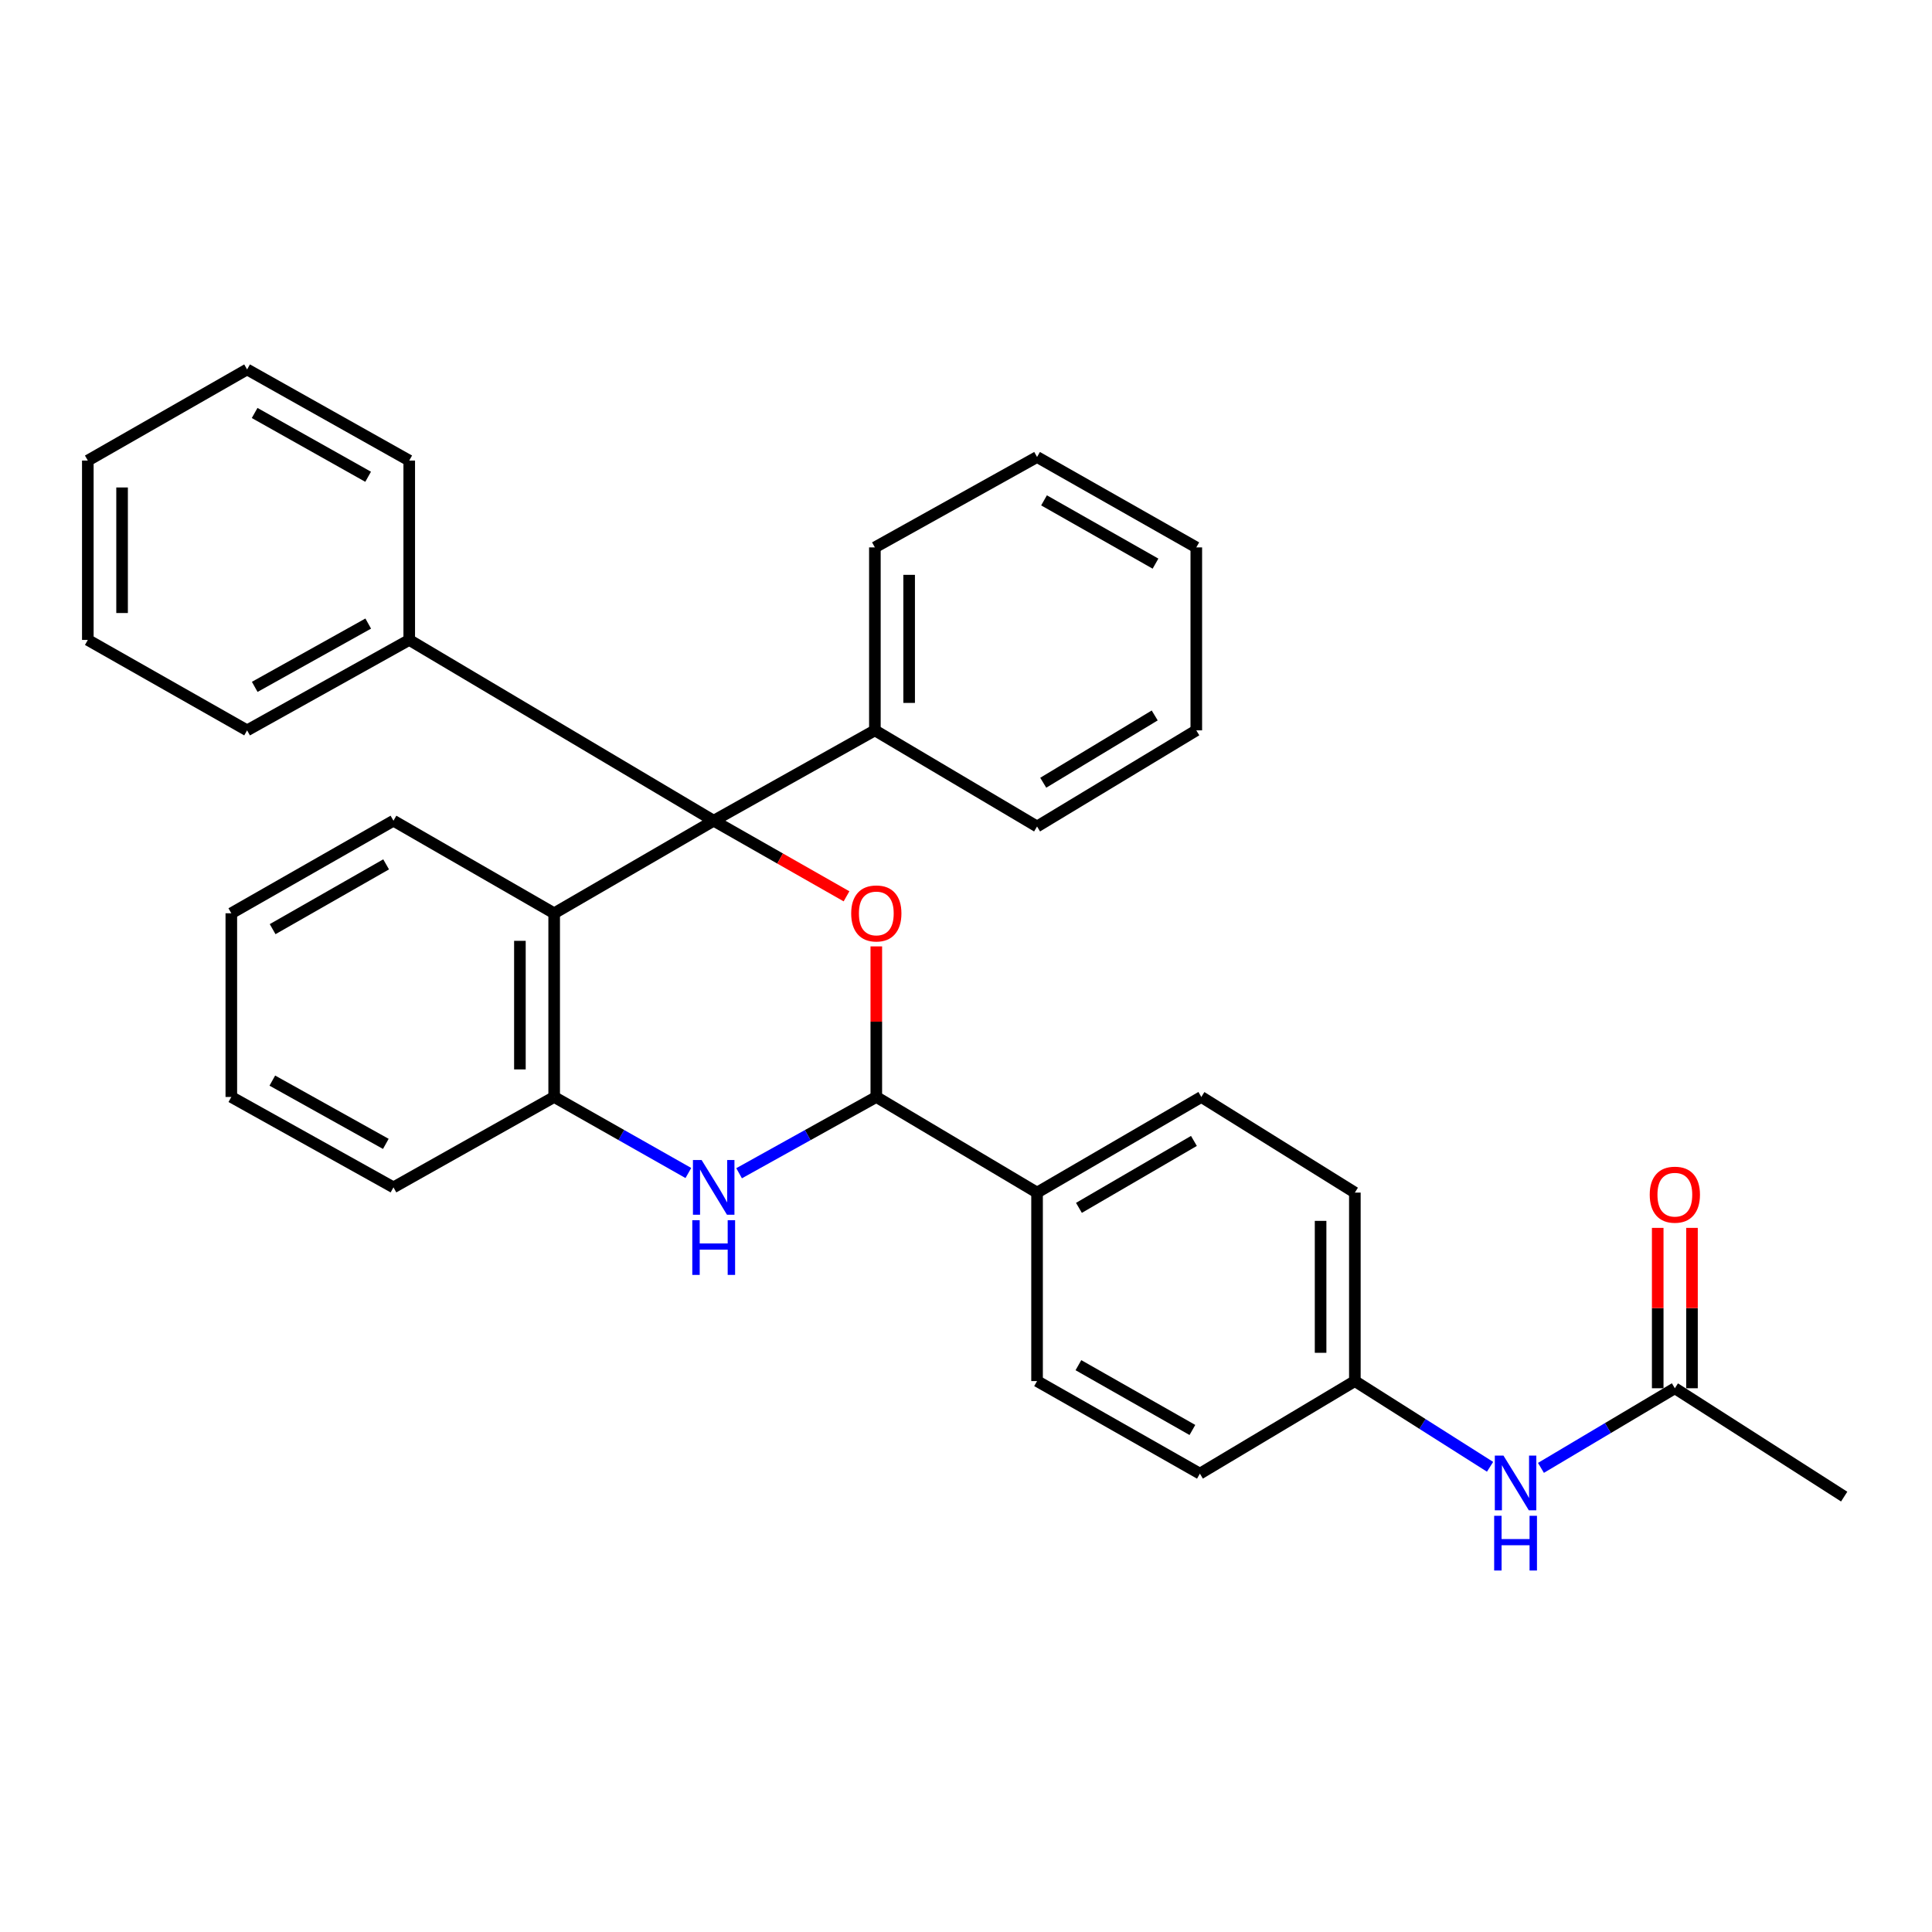<?xml version='1.0' encoding='iso-8859-1'?>
<svg version='1.1' baseProfile='full'
              xmlns='http://www.w3.org/2000/svg'
                      xmlns:rdkit='http://www.rdkit.org/xml'
                      xmlns:xlink='http://www.w3.org/1999/xlink'
                  xml:space='preserve'
width='1000px' height='1000px' viewBox='0 0 1000 1000'>
<!-- END OF HEADER -->
<rect style='opacity:1.0;fill:#FFFFFF;stroke:none' width='1000' height='1000' x='0' y='0'> </rect>
<path class='bond-0' d='M 369.408,424.802 L 403.781,444.369' style='fill:none;fill-rule:evenodd;stroke:#000000;stroke-width:6px;stroke-linecap:butt;stroke-linejoin:miter;stroke-opacity:1' />
<path class='bond-0' d='M 403.781,444.369 L 438.155,463.936' style='fill:none;fill-rule:evenodd;stroke:#FF0000;stroke-width:6px;stroke-linecap:butt;stroke-linejoin:miter;stroke-opacity:1' />
<path class='bond-3' d='M 369.408,424.802 L 286.836,472.714' style='fill:none;fill-rule:evenodd;stroke:#000000;stroke-width:6px;stroke-linecap:butt;stroke-linejoin:miter;stroke-opacity:1' />
<path class='bond-7' d='M 369.408,424.802 L 452.837,378.033' style='fill:none;fill-rule:evenodd;stroke:#000000;stroke-width:6px;stroke-linecap:butt;stroke-linejoin:miter;stroke-opacity:1' />
<path class='bond-8' d='M 369.408,424.802 L 211.82,331.225' style='fill:none;fill-rule:evenodd;stroke:#000000;stroke-width:6px;stroke-linecap:butt;stroke-linejoin:miter;stroke-opacity:1' />
<path class='bond-1' d='M 453.576,489.851 L 453.576,528.82' style='fill:none;fill-rule:evenodd;stroke:#FF0000;stroke-width:6px;stroke-linecap:butt;stroke-linejoin:miter;stroke-opacity:1' />
<path class='bond-1' d='M 453.576,528.82 L 453.576,567.789' style='fill:none;fill-rule:evenodd;stroke:#000000;stroke-width:6px;stroke-linecap:butt;stroke-linejoin:miter;stroke-opacity:1' />
<path class='bond-5' d='M 453.576,567.789 L 536.779,617.286' style='fill:none;fill-rule:evenodd;stroke:#000000;stroke-width:6px;stroke-linecap:butt;stroke-linejoin:miter;stroke-opacity:1' />
<path class='bond-31' d='M 453.576,567.789 L 418.066,587.529' style='fill:none;fill-rule:evenodd;stroke:#000000;stroke-width:6px;stroke-linecap:butt;stroke-linejoin:miter;stroke-opacity:1' />
<path class='bond-31' d='M 418.066,587.529 L 382.555,607.269' style='fill:none;fill-rule:evenodd;stroke:#0000FF;stroke-width:6px;stroke-linecap:butt;stroke-linejoin:miter;stroke-opacity:1' />
<path class='bond-2' d='M 356.295,607.147 L 321.565,587.468' style='fill:none;fill-rule:evenodd;stroke:#0000FF;stroke-width:6px;stroke-linecap:butt;stroke-linejoin:miter;stroke-opacity:1' />
<path class='bond-2' d='M 321.565,587.468 L 286.836,567.789' style='fill:none;fill-rule:evenodd;stroke:#000000;stroke-width:6px;stroke-linecap:butt;stroke-linejoin:miter;stroke-opacity:1' />
<path class='bond-4' d='M 286.836,472.714 L 286.836,567.789' style='fill:none;fill-rule:evenodd;stroke:#000000;stroke-width:6px;stroke-linecap:butt;stroke-linejoin:miter;stroke-opacity:1' />
<path class='bond-4' d='M 269.102,486.975 L 269.102,553.527' style='fill:none;fill-rule:evenodd;stroke:#000000;stroke-width:6px;stroke-linecap:butt;stroke-linejoin:miter;stroke-opacity:1' />
<path class='bond-16' d='M 286.836,472.714 L 203.653,424.802' style='fill:none;fill-rule:evenodd;stroke:#000000;stroke-width:6px;stroke-linecap:butt;stroke-linejoin:miter;stroke-opacity:1' />
<path class='bond-17' d='M 286.836,567.789 L 203.653,614.577' style='fill:none;fill-rule:evenodd;stroke:#000000;stroke-width:6px;stroke-linecap:butt;stroke-linejoin:miter;stroke-opacity:1' />
<path class='bond-11' d='M 536.779,617.286 L 621.804,567.789' style='fill:none;fill-rule:evenodd;stroke:#000000;stroke-width:6px;stroke-linecap:butt;stroke-linejoin:miter;stroke-opacity:1' />
<path class='bond-11' d='M 558.455,625.188 L 617.972,590.539' style='fill:none;fill-rule:evenodd;stroke:#000000;stroke-width:6px;stroke-linecap:butt;stroke-linejoin:miter;stroke-opacity:1' />
<path class='bond-12' d='M 536.779,617.286 L 536.779,714.844' style='fill:none;fill-rule:evenodd;stroke:#000000;stroke-width:6px;stroke-linecap:butt;stroke-linejoin:miter;stroke-opacity:1' />
<path class='bond-6' d='M 866.899,718.558 L 832.246,739.165' style='fill:none;fill-rule:evenodd;stroke:#000000;stroke-width:6px;stroke-linecap:butt;stroke-linejoin:miter;stroke-opacity:1' />
<path class='bond-6' d='M 832.246,739.165 L 797.593,759.771' style='fill:none;fill-rule:evenodd;stroke:#0000FF;stroke-width:6px;stroke-linecap:butt;stroke-linejoin:miter;stroke-opacity:1' />
<path class='bond-10' d='M 875.767,718.558 L 875.767,677.053' style='fill:none;fill-rule:evenodd;stroke:#000000;stroke-width:6px;stroke-linecap:butt;stroke-linejoin:miter;stroke-opacity:1' />
<path class='bond-10' d='M 875.767,677.053 L 875.767,635.548' style='fill:none;fill-rule:evenodd;stroke:#FF0000;stroke-width:6px;stroke-linecap:butt;stroke-linejoin:miter;stroke-opacity:1' />
<path class='bond-10' d='M 858.032,718.558 L 858.032,677.053' style='fill:none;fill-rule:evenodd;stroke:#000000;stroke-width:6px;stroke-linecap:butt;stroke-linejoin:miter;stroke-opacity:1' />
<path class='bond-10' d='M 858.032,677.053 L 858.032,635.548' style='fill:none;fill-rule:evenodd;stroke:#FF0000;stroke-width:6px;stroke-linecap:butt;stroke-linejoin:miter;stroke-opacity:1' />
<path class='bond-18' d='M 866.899,718.558 L 954.545,774.637' style='fill:none;fill-rule:evenodd;stroke:#000000;stroke-width:6px;stroke-linecap:butt;stroke-linejoin:miter;stroke-opacity:1' />
<path class='bond-20' d='M 452.837,378.033 L 452.837,283.333' style='fill:none;fill-rule:evenodd;stroke:#000000;stroke-width:6px;stroke-linecap:butt;stroke-linejoin:miter;stroke-opacity:1' />
<path class='bond-20' d='M 470.571,363.828 L 470.571,297.538' style='fill:none;fill-rule:evenodd;stroke:#000000;stroke-width:6px;stroke-linecap:butt;stroke-linejoin:miter;stroke-opacity:1' />
<path class='bond-22' d='M 452.837,378.033 L 536.779,427.787' style='fill:none;fill-rule:evenodd;stroke:#000000;stroke-width:6px;stroke-linecap:butt;stroke-linejoin:miter;stroke-opacity:1' />
<path class='bond-19' d='M 211.82,331.225 L 127.899,378.033' style='fill:none;fill-rule:evenodd;stroke:#000000;stroke-width:6px;stroke-linecap:butt;stroke-linejoin:miter;stroke-opacity:1' />
<path class='bond-19' d='M 190.594,322.758 L 131.848,355.524' style='fill:none;fill-rule:evenodd;stroke:#000000;stroke-width:6px;stroke-linecap:butt;stroke-linejoin:miter;stroke-opacity:1' />
<path class='bond-21' d='M 211.82,331.225 L 211.82,238.387' style='fill:none;fill-rule:evenodd;stroke:#000000;stroke-width:6px;stroke-linecap:butt;stroke-linejoin:miter;stroke-opacity:1' />
<path class='bond-9' d='M 771.253,759.213 L 736.263,737.028' style='fill:none;fill-rule:evenodd;stroke:#0000FF;stroke-width:6px;stroke-linecap:butt;stroke-linejoin:miter;stroke-opacity:1' />
<path class='bond-9' d='M 736.263,737.028 L 701.273,714.844' style='fill:none;fill-rule:evenodd;stroke:#000000;stroke-width:6px;stroke-linecap:butt;stroke-linejoin:miter;stroke-opacity:1' />
<path class='bond-15' d='M 621.804,567.789 L 701.273,617.286' style='fill:none;fill-rule:evenodd;stroke:#000000;stroke-width:6px;stroke-linecap:butt;stroke-linejoin:miter;stroke-opacity:1' />
<path class='bond-14' d='M 536.779,714.844 L 621.065,762.756' style='fill:none;fill-rule:evenodd;stroke:#000000;stroke-width:6px;stroke-linecap:butt;stroke-linejoin:miter;stroke-opacity:1' />
<path class='bond-14' d='M 558.185,706.613 L 617.186,740.152' style='fill:none;fill-rule:evenodd;stroke:#000000;stroke-width:6px;stroke-linecap:butt;stroke-linejoin:miter;stroke-opacity:1' />
<path class='bond-13' d='M 701.273,714.844 L 621.065,762.756' style='fill:none;fill-rule:evenodd;stroke:#000000;stroke-width:6px;stroke-linecap:butt;stroke-linejoin:miter;stroke-opacity:1' />
<path class='bond-35' d='M 701.273,714.844 L 701.273,617.286' style='fill:none;fill-rule:evenodd;stroke:#000000;stroke-width:6px;stroke-linecap:butt;stroke-linejoin:miter;stroke-opacity:1' />
<path class='bond-35' d='M 683.538,700.21 L 683.538,631.92' style='fill:none;fill-rule:evenodd;stroke:#000000;stroke-width:6px;stroke-linecap:butt;stroke-linejoin:miter;stroke-opacity:1' />
<path class='bond-23' d='M 203.653,424.802 L 119.731,472.714' style='fill:none;fill-rule:evenodd;stroke:#000000;stroke-width:6px;stroke-linecap:butt;stroke-linejoin:miter;stroke-opacity:1' />
<path class='bond-23' d='M 199.857,447.39 L 141.112,480.928' style='fill:none;fill-rule:evenodd;stroke:#000000;stroke-width:6px;stroke-linecap:butt;stroke-linejoin:miter;stroke-opacity:1' />
<path class='bond-34' d='M 203.653,614.577 L 119.731,567.789' style='fill:none;fill-rule:evenodd;stroke:#000000;stroke-width:6px;stroke-linecap:butt;stroke-linejoin:miter;stroke-opacity:1' />
<path class='bond-34' d='M 199.7,592.069 L 140.955,559.317' style='fill:none;fill-rule:evenodd;stroke:#000000;stroke-width:6px;stroke-linecap:butt;stroke-linejoin:miter;stroke-opacity:1' />
<path class='bond-25' d='M 127.899,378.033 L 45.455,331.225' style='fill:none;fill-rule:evenodd;stroke:#000000;stroke-width:6px;stroke-linecap:butt;stroke-linejoin:miter;stroke-opacity:1' />
<path class='bond-28' d='M 452.837,283.333 L 536.779,236.545' style='fill:none;fill-rule:evenodd;stroke:#000000;stroke-width:6px;stroke-linecap:butt;stroke-linejoin:miter;stroke-opacity:1' />
<path class='bond-27' d='M 211.82,238.387 L 127.899,191.224' style='fill:none;fill-rule:evenodd;stroke:#000000;stroke-width:6px;stroke-linecap:butt;stroke-linejoin:miter;stroke-opacity:1' />
<path class='bond-27' d='M 190.544,246.773 L 131.798,213.758' style='fill:none;fill-rule:evenodd;stroke:#000000;stroke-width:6px;stroke-linecap:butt;stroke-linejoin:miter;stroke-opacity:1' />
<path class='bond-26' d='M 536.779,427.787 L 619.203,378.033' style='fill:none;fill-rule:evenodd;stroke:#000000;stroke-width:6px;stroke-linecap:butt;stroke-linejoin:miter;stroke-opacity:1' />
<path class='bond-26' d='M 539.978,405.142 L 597.675,370.314' style='fill:none;fill-rule:evenodd;stroke:#000000;stroke-width:6px;stroke-linecap:butt;stroke-linejoin:miter;stroke-opacity:1' />
<path class='bond-24' d='M 119.731,472.714 L 119.731,567.789' style='fill:none;fill-rule:evenodd;stroke:#000000;stroke-width:6px;stroke-linecap:butt;stroke-linejoin:miter;stroke-opacity:1' />
<path class='bond-32' d='M 45.455,331.225 L 45.455,238.387' style='fill:none;fill-rule:evenodd;stroke:#000000;stroke-width:6px;stroke-linecap:butt;stroke-linejoin:miter;stroke-opacity:1' />
<path class='bond-32' d='M 63.189,317.299 L 63.189,252.313' style='fill:none;fill-rule:evenodd;stroke:#000000;stroke-width:6px;stroke-linecap:butt;stroke-linejoin:miter;stroke-opacity:1' />
<path class='bond-29' d='M 619.203,378.033 L 619.203,283.333' style='fill:none;fill-rule:evenodd;stroke:#000000;stroke-width:6px;stroke-linecap:butt;stroke-linejoin:miter;stroke-opacity:1' />
<path class='bond-30' d='M 127.899,191.224 L 45.455,238.387' style='fill:none;fill-rule:evenodd;stroke:#000000;stroke-width:6px;stroke-linecap:butt;stroke-linejoin:miter;stroke-opacity:1' />
<path class='bond-33' d='M 536.779,236.545 L 619.203,283.333' style='fill:none;fill-rule:evenodd;stroke:#000000;stroke-width:6px;stroke-linecap:butt;stroke-linejoin:miter;stroke-opacity:1' />
<path class='bond-33' d='M 540.388,258.985 L 598.085,291.737' style='fill:none;fill-rule:evenodd;stroke:#000000;stroke-width:6px;stroke-linecap:butt;stroke-linejoin:miter;stroke-opacity:1' />
<path  class='atom-1' d='M 440.576 472.794
Q 440.576 465.994, 443.936 462.194
Q 447.296 458.394, 453.576 458.394
Q 459.856 458.394, 463.216 462.194
Q 466.576 465.994, 466.576 472.794
Q 466.576 479.674, 463.176 483.594
Q 459.776 487.474, 453.576 487.474
Q 447.336 487.474, 443.936 483.594
Q 440.576 479.714, 440.576 472.794
M 453.576 484.274
Q 457.896 484.274, 460.216 481.394
Q 462.576 478.474, 462.576 472.794
Q 462.576 467.234, 460.216 464.434
Q 457.896 461.594, 453.576 461.594
Q 449.256 461.594, 446.896 464.394
Q 444.576 467.194, 444.576 472.794
Q 444.576 478.514, 446.896 481.394
Q 449.256 484.274, 453.576 484.274
' fill='#FF0000'/>
<path  class='atom-3' d='M 363.148 600.417
L 372.428 615.417
Q 373.348 616.897, 374.828 619.577
Q 376.308 622.257, 376.388 622.417
L 376.388 600.417
L 380.148 600.417
L 380.148 628.737
L 376.268 628.737
L 366.308 612.337
Q 365.148 610.417, 363.908 608.217
Q 362.708 606.017, 362.348 605.337
L 362.348 628.737
L 358.668 628.737
L 358.668 600.417
L 363.148 600.417
' fill='#0000FF'/>
<path  class='atom-3' d='M 358.328 631.569
L 362.168 631.569
L 362.168 643.609
L 376.648 643.609
L 376.648 631.569
L 380.488 631.569
L 380.488 659.889
L 376.648 659.889
L 376.648 646.809
L 362.168 646.809
L 362.168 659.889
L 358.328 659.889
L 358.328 631.569
' fill='#0000FF'/>
<path  class='atom-10' d='M 778.195 753.423
L 787.475 768.423
Q 788.395 769.903, 789.875 772.583
Q 791.355 775.263, 791.435 775.423
L 791.435 753.423
L 795.195 753.423
L 795.195 781.743
L 791.315 781.743
L 781.355 765.343
Q 780.195 763.423, 778.955 761.223
Q 777.755 759.023, 777.395 758.343
L 777.395 781.743
L 773.715 781.743
L 773.715 753.423
L 778.195 753.423
' fill='#0000FF'/>
<path  class='atom-10' d='M 773.375 784.575
L 777.215 784.575
L 777.215 796.615
L 791.695 796.615
L 791.695 784.575
L 795.535 784.575
L 795.535 812.895
L 791.695 812.895
L 791.695 799.815
L 777.215 799.815
L 777.215 812.895
L 773.375 812.895
L 773.375 784.575
' fill='#0000FF'/>
<path  class='atom-11' d='M 853.899 618.362
Q 853.899 611.562, 857.259 607.762
Q 860.619 603.962, 866.899 603.962
Q 873.179 603.962, 876.539 607.762
Q 879.899 611.562, 879.899 618.362
Q 879.899 625.242, 876.499 629.162
Q 873.099 633.042, 866.899 633.042
Q 860.659 633.042, 857.259 629.162
Q 853.899 625.282, 853.899 618.362
M 866.899 629.842
Q 871.219 629.842, 873.539 626.962
Q 875.899 624.042, 875.899 618.362
Q 875.899 612.802, 873.539 610.002
Q 871.219 607.162, 866.899 607.162
Q 862.579 607.162, 860.219 609.962
Q 857.899 612.762, 857.899 618.362
Q 857.899 624.082, 860.219 626.962
Q 862.579 629.842, 866.899 629.842
' fill='#FF0000'/>
</svg>
